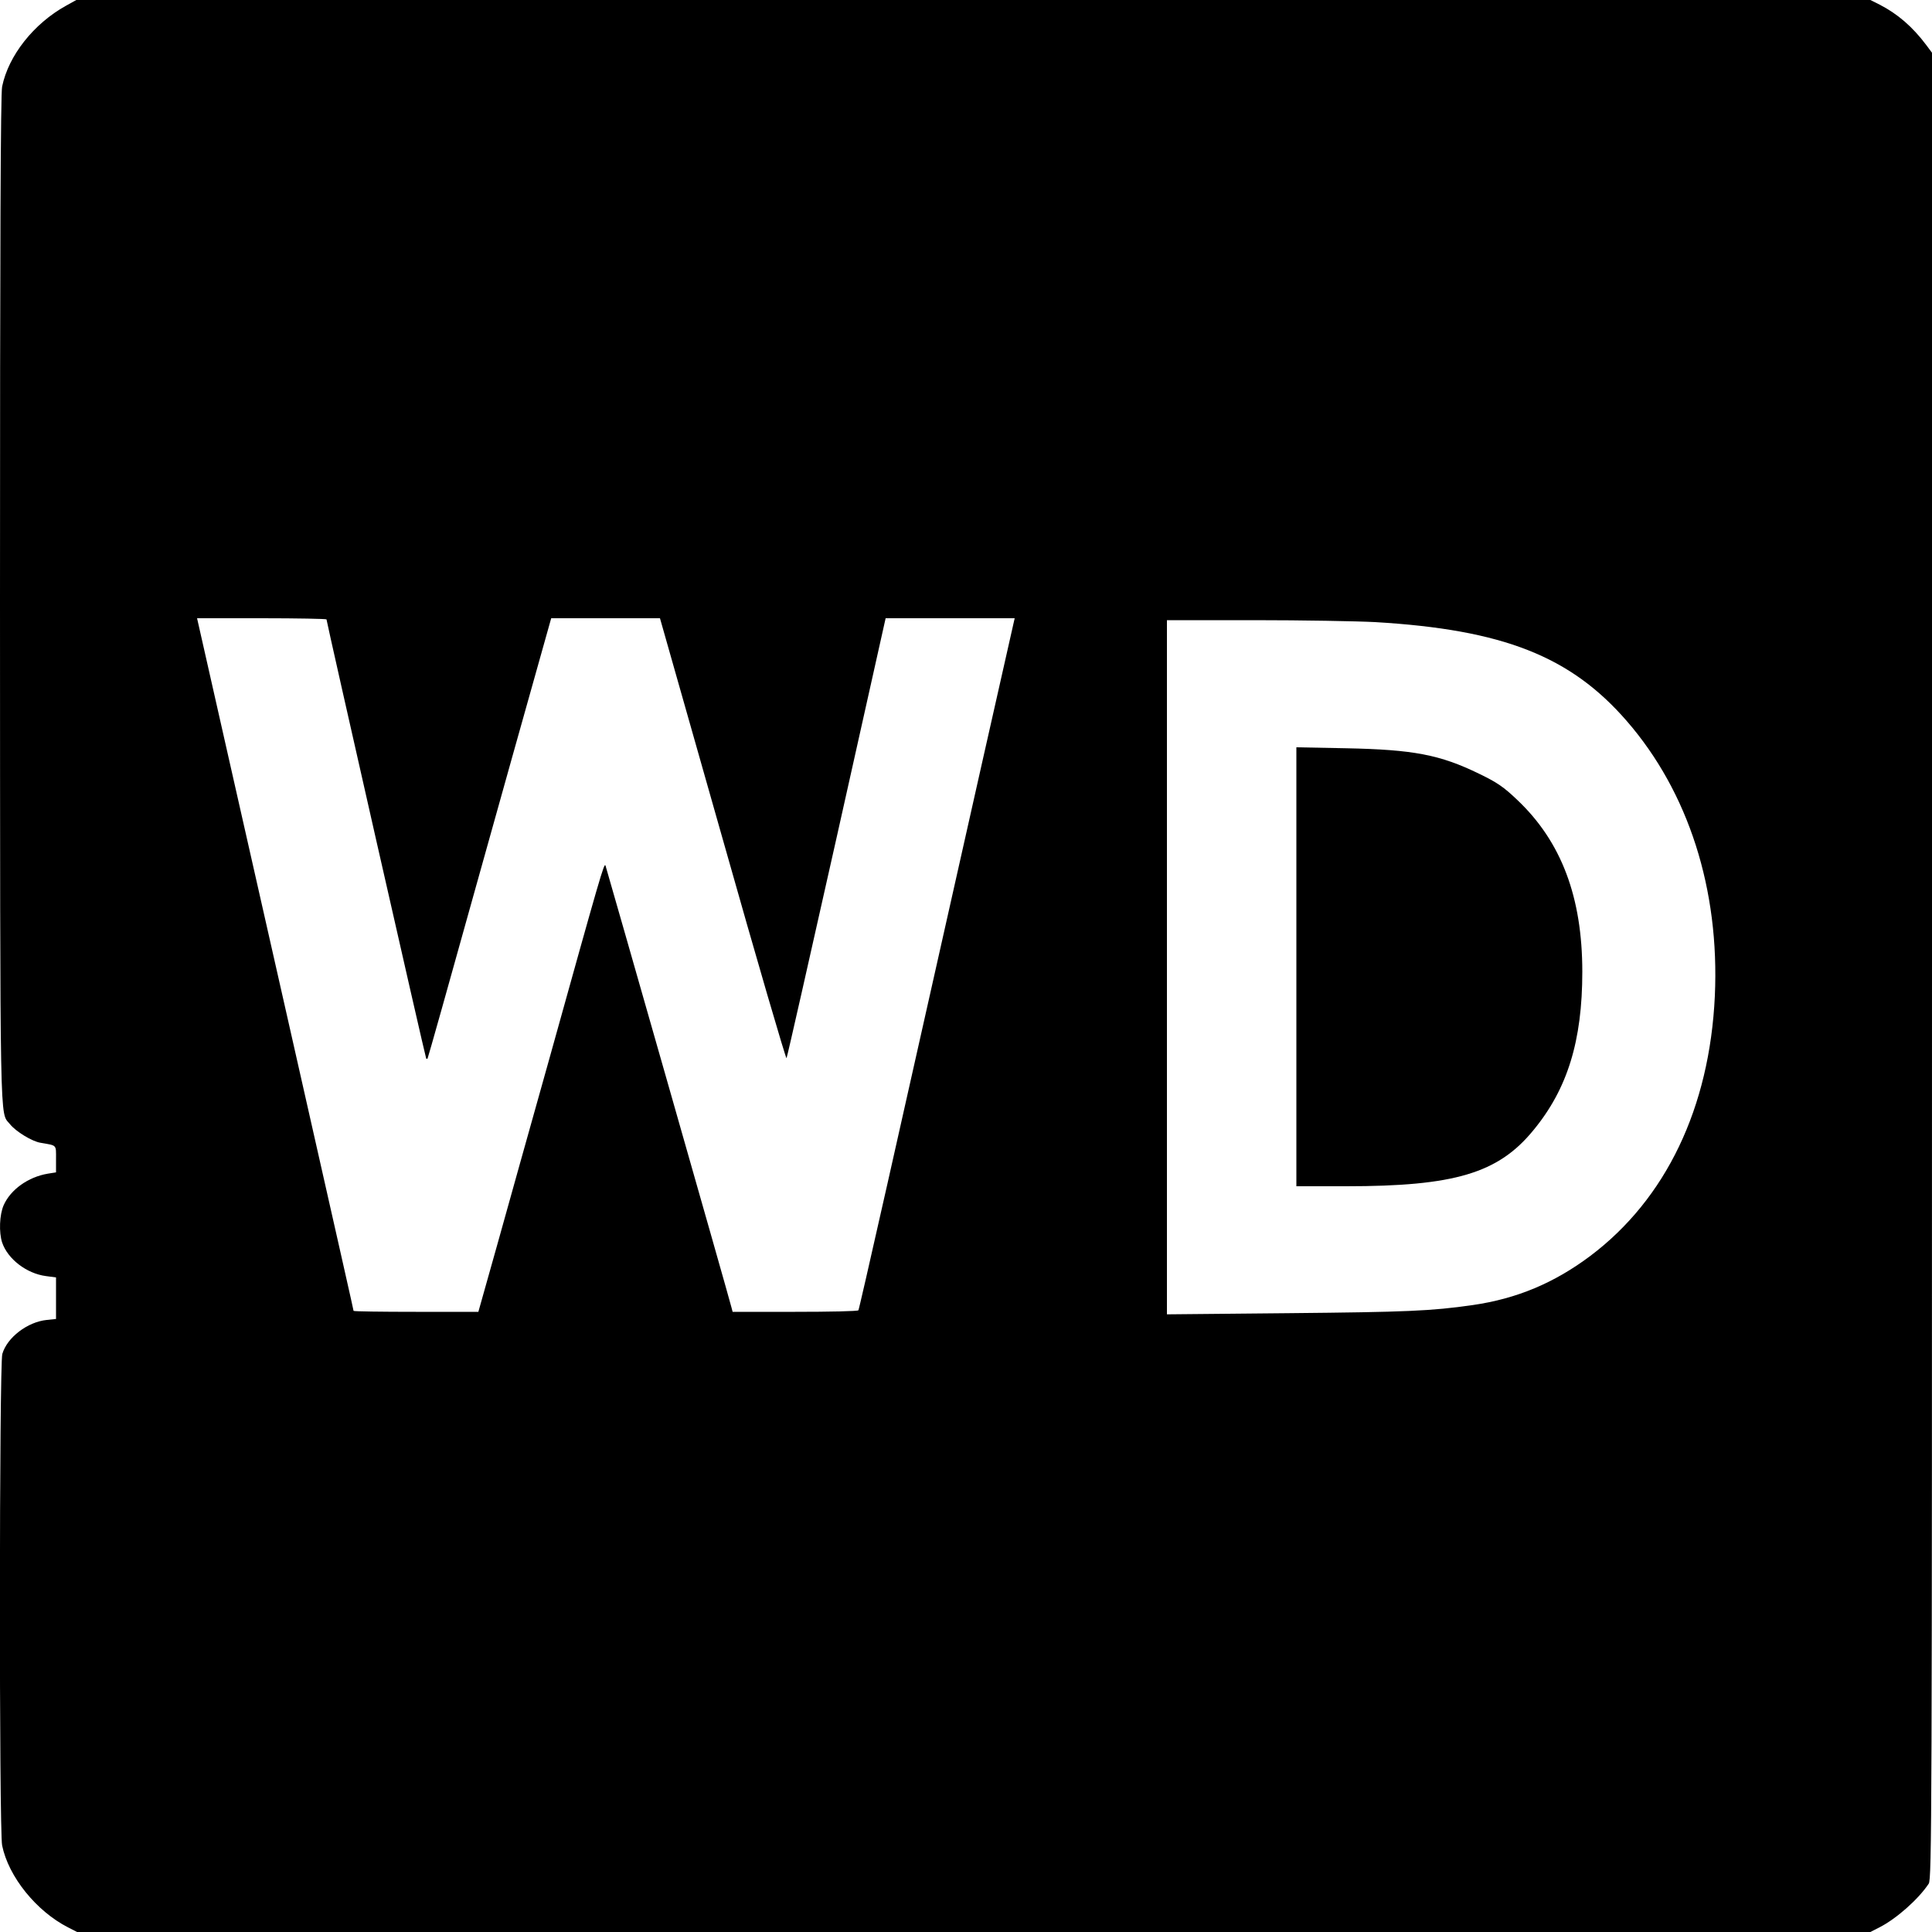 <?xml version="1.0" standalone="no"?>
<!DOCTYPE svg PUBLIC "-//W3C//DTD SVG 20010904//EN"
 "http://www.w3.org/TR/2001/REC-SVG-20010904/DTD/svg10.dtd">
<svg version="1.0" xmlns="http://www.w3.org/2000/svg"
 width="1000pt" height="1000pt" viewBox="0 0 1000 1000"
 preserveAspectRatio="xMidYMid meet">
<g transform="translate(0,1000) scale(0.1,-0.1)"
fill="#000000" stroke="none">
<path d="M341 9970 c-166 -92 -297 -257 -330 -418 -8 -38 -11 -806 -11 -2660
1 -2799 -2 -2644 51 -2710 31 -39 115 -90 159 -97 86 -15 80 -8 80 -84 l0 -69
-43 -7 c-101 -17 -192 -82 -228 -163 -22 -50 -25 -141 -8 -193 29 -86 127
-161 227 -174 l52 -7 0 -108 0 -107 -48 -5 c-99 -10 -205 -90 -230 -176 -16
-54 -17 -2466 -1 -2544 33 -162 177 -340 341 -424 l47 -24 4641 0 4641 0 47
24 c88 45 201 145 255 226 16 23 17 350 17 4751 l0 4726 -29 39 c-72 96 -149
162 -242 210 l-48 24 -4643 0 -4643 0 -54 -30z m1349 -3176 c0 -12 512 -2269
516 -2273 2 -2 5 -2 7 0 2 2 113 396 246 874 134 479 277 990 319 1138 l75
267 282 0 281 0 325 -1144 c178 -630 327 -1139 330 -1133 4 7 120 522 260
1145 l253 1132 334 0 334 0 -5 -22 c-3 -13 -76 -336 -162 -718 -459 -2044
-637 -2836 -642 -2842 -2 -5 -150 -8 -328 -8 l-323 0 -6 23 c-12 50 -647 2273
-652 2287 -7 16 -23 -39 -292 -1005 -94 -335 -215 -766 -268 -957 l-98 -348
-323 0 c-178 0 -323 2 -323 5 0 4 -54 243 -354 1570 -170 752 -446 1969 -451
1993 l-5 22 335 0 c184 0 335 -3 335 -6z m5428 -14 c661 -39 1011 -176 1303
-513 319 -368 480 -871 455 -1422 -27 -579 -253 -1051 -645 -1346 -187 -140
-380 -221 -608 -254 -217 -31 -340 -36 -955 -42 l-628 -6 0 1797 0 1796 453 0
c248 0 530 -5 625 -10z"/>
<path d="M6710 4996 l0 -1136 258 0 c560 0 786 67 968 289 177 214 254 463
254 821 0 387 -109 674 -336 889 -71 68 -105 91 -198 136 -203 99 -341 125
-688 132 l-258 5 0 -1136z"/>
</g>
</svg>
